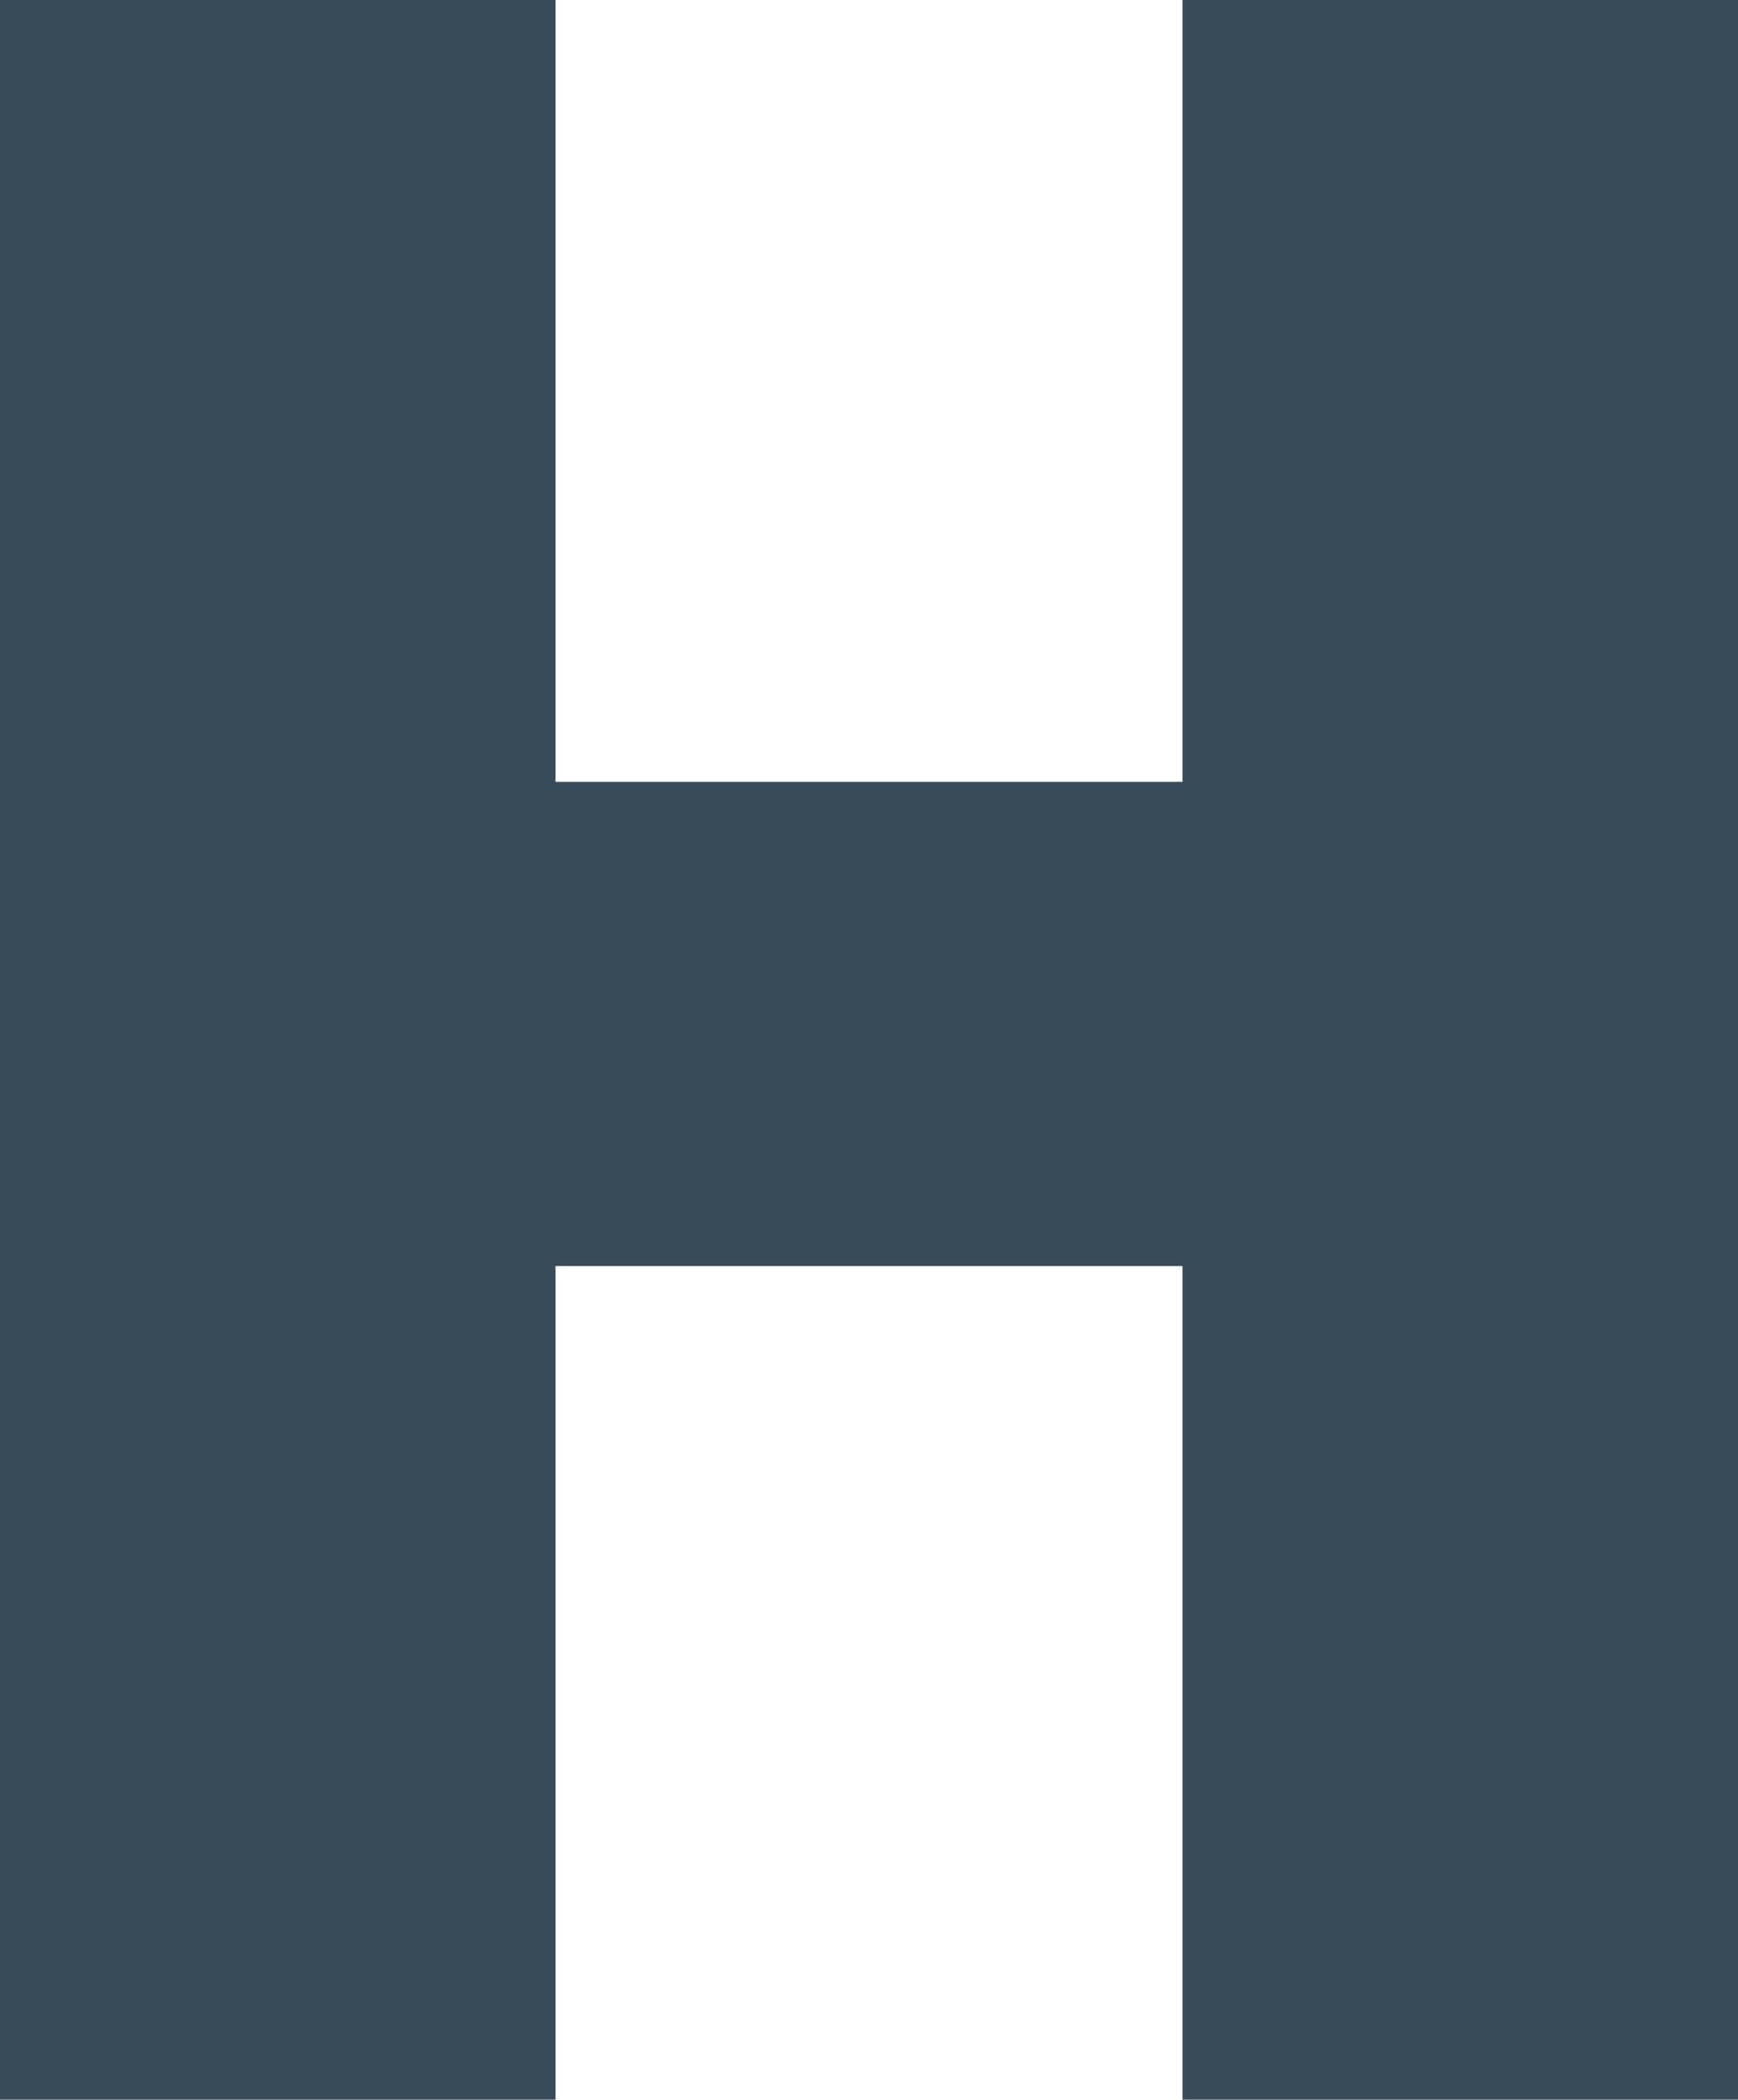 <svg id="Layer_1" data-name="Layer 1" xmlns="http://www.w3.org/2000/svg" viewBox="0 0 37.53 45.34"><defs><style>.cls-1{fill:#384b59;}</style></defs><title>titles</title><path class="cls-1" d="M219.38,735.67h12v16.88h13.53V735.67h12V781h-12V763H231.38v18h-12V735.67Z" transform="translate(-219.38 -735.67)"/></svg>